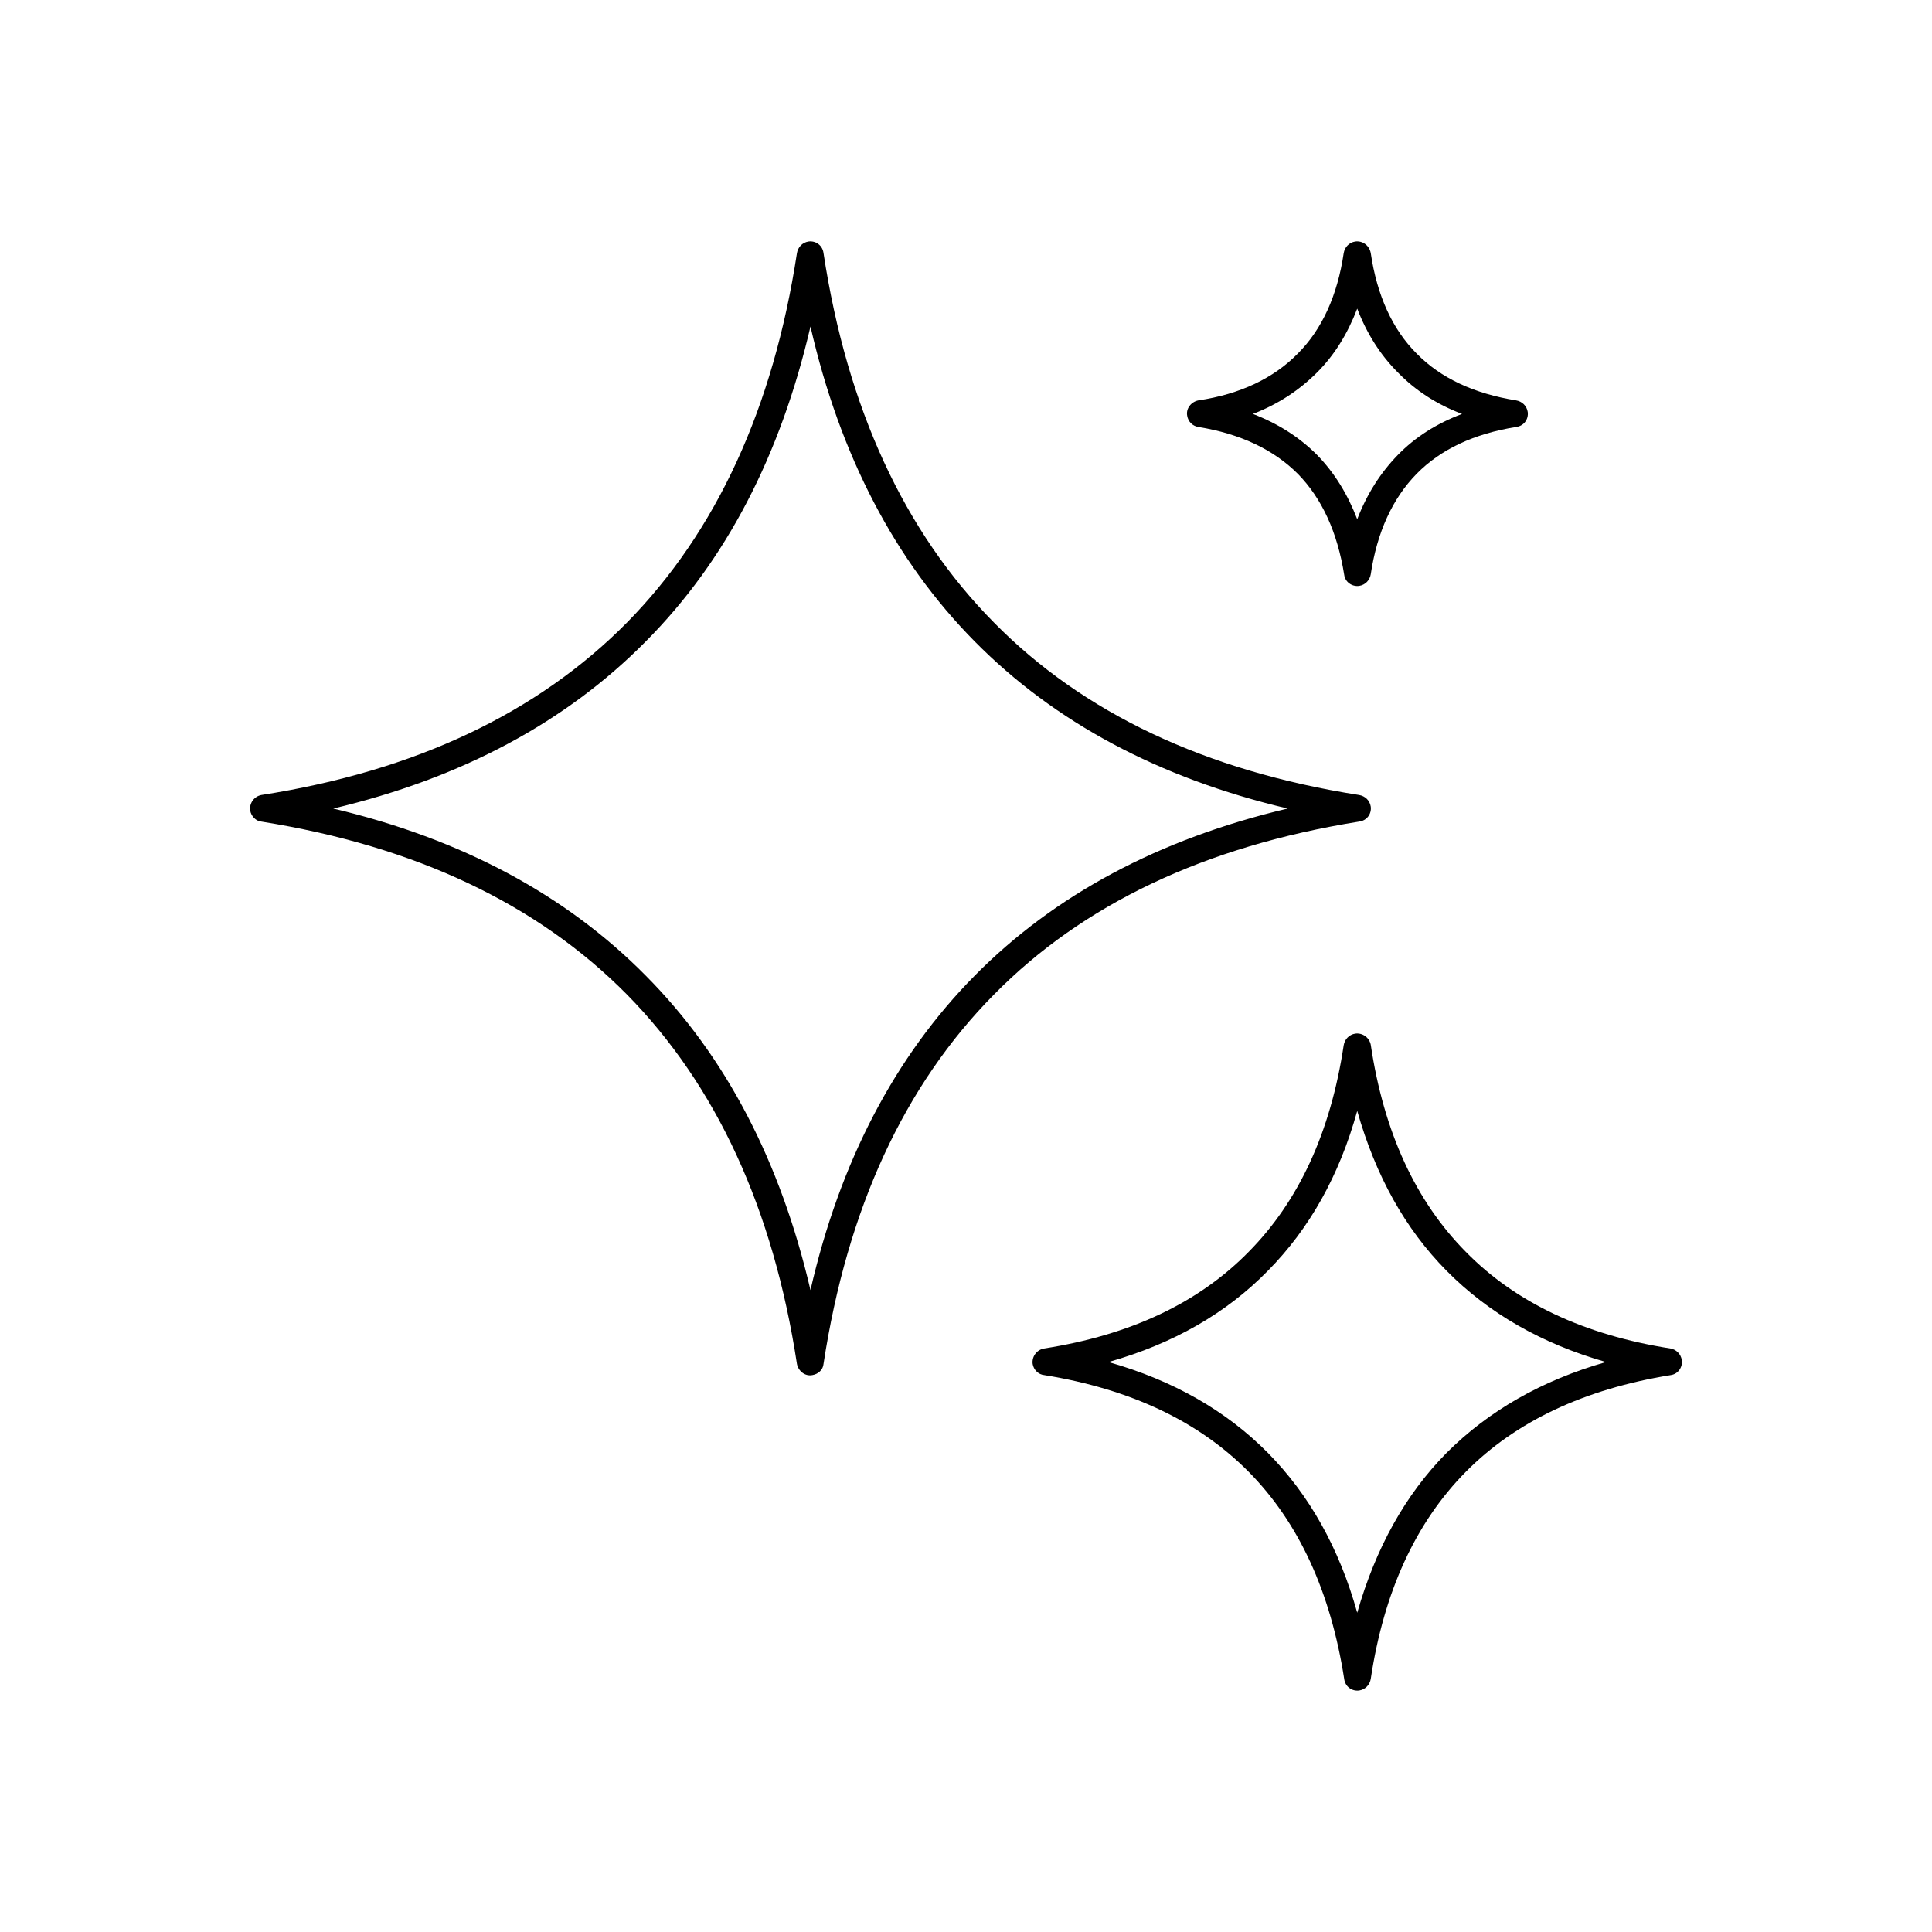<svg xmlns="http://www.w3.org/2000/svg" viewBox="0 0 1200 1200" version="1.1" height="1200pt" width="1200pt">
 <path d="m503.4 202.8c-18.602 80.102-52.5 145.5-102.3 195.6-49.5 50.102-114.3 84.898-194.1 103.8 79.801 18.898 144.6 53.699 194.1 103.8 49.801 50.102 83.699 115.5 102.3 195.3 18.301-79.801 52.5-145.2 102-195.3 49.5-50.102 114.3-84.898 194.4-103.8-80.102-18.898-144.9-53.699-194.4-103.8-49.5-50.102-83.699-115.5-102-195.6zm-114 183.9c55.5-56.398 90.898-133.2 105.6-229.5 0.602-3.602 3.301-6.602 7.199-7.199 4.5-0.602 8.699 2.398 9.301 7.199 14.699 96.301 50.102 173.1 105.9 229.5 55.199 56.102 131.1 92.102 226.8 107.1 3.602 0.602 6.602 3.301 7.199 7.199 0.602 4.5-2.398 8.699-7.199 9.301-95.699 15.301-171.6 51.301-226.8 107.4-55.801 56.398-91.199 133.2-105.9 229.5-0.301 3.602-3.301 6.301-6.898 6.898-4.5 0.898-8.699-2.398-9.602-6.898-14.699-96.301-50.102-173.1-105.6-229.5-55.5-56.102-131.1-92.102-227.1-107.4-3.301-0.301-6.301-3.301-6.898-6.898-0.602-4.5 2.398-8.699 6.898-9.602 96-15 171.6-51 227.1-107.1zm453.6-195c-6 15.602-14.102 28.801-24.898 39.602-11.102 11.102-24.301 19.801-39.898 25.801 15.602 6 28.801 14.398 39.898 25.5 10.801 11.102 18.898 24.301 24.898 39.898 6-15.602 14.398-28.801 25.199-39.898 10.801-11.102 24-19.5 39.898-25.5-15.898-6-29.102-14.699-39.898-25.801-10.801-10.801-19.199-24-25.199-39.602zm-36.898 27.898c15-15 24.602-36 28.5-62.398 0.602-3.602 3.301-6.602 7.199-7.199 4.5-0.602 8.699 2.398 9.602 7.199 3.898 26.398 13.5 47.398 28.5 62.398 15 15.301 35.699 24.898 61.801 29.102 3.602 0.602 6.602 3.301 7.199 7.199 0.602 4.5-2.398 8.699-7.199 9.301-26.102 4.199-46.801 13.801-61.801 29.102s-24.602 36.301-28.5 62.398c-0.602 3.602-3.301 6.602-7.199 7.199-4.5 0.602-8.699-2.398-9.301-6.898-4.199-26.398-13.801-47.398-28.801-62.699-15-15-35.699-24.898-61.801-29.102-3.602-0.602-6.301-3.301-6.898-6.898-0.898-4.5 2.398-8.699 6.898-9.602 26.102-3.898 46.801-13.801 61.801-29.102zm36.898 470.4c-11.102 40.199-29.699 73.199-55.5 99.301-25.801 26.398-58.801 45.301-99 56.699 40.199 11.398 73.199 30.301 99 56.398 25.801 26.102 44.398 59.398 55.5 99.301 11.398-39.898 29.699-73.199 55.5-99.301 26.102-26.102 59.102-45 99-56.398-39.898-11.398-72.898-30.301-99-56.699-25.801-26.102-44.102-59.102-55.5-99.301zm-67.5 87.602c31.199-31.5 51-74.398 59.102-128.4 0.602-3.602 3.301-6.602 7.199-7.199 4.5-0.602 8.699 2.398 9.602 6.898 8.102 54.301 27.898 97.199 59.102 128.7 30.898 31.5 73.5 51.602 127.2 60 3.301 0.602 6.301 3.301 6.898 7.199 0.602 4.5-2.398 8.699-6.898 9.301-53.699 8.699-96.301 28.801-127.2 60-31.199 31.5-51 74.699-59.102 128.7-0.602 3.602-3.301 6.602-7.199 7.199-4.5 0.602-8.699-2.398-9.301-7.199-8.398-54-28.199-97.199-59.398-128.7-30.898-31.199-73.199-51.301-126.9-60-3.602-0.301-6.602-3.301-7.199-6.898-0.602-4.5 2.398-8.699 6.898-9.602 54-8.398 96.301-28.5 127.2-60z"></path>
</svg>
